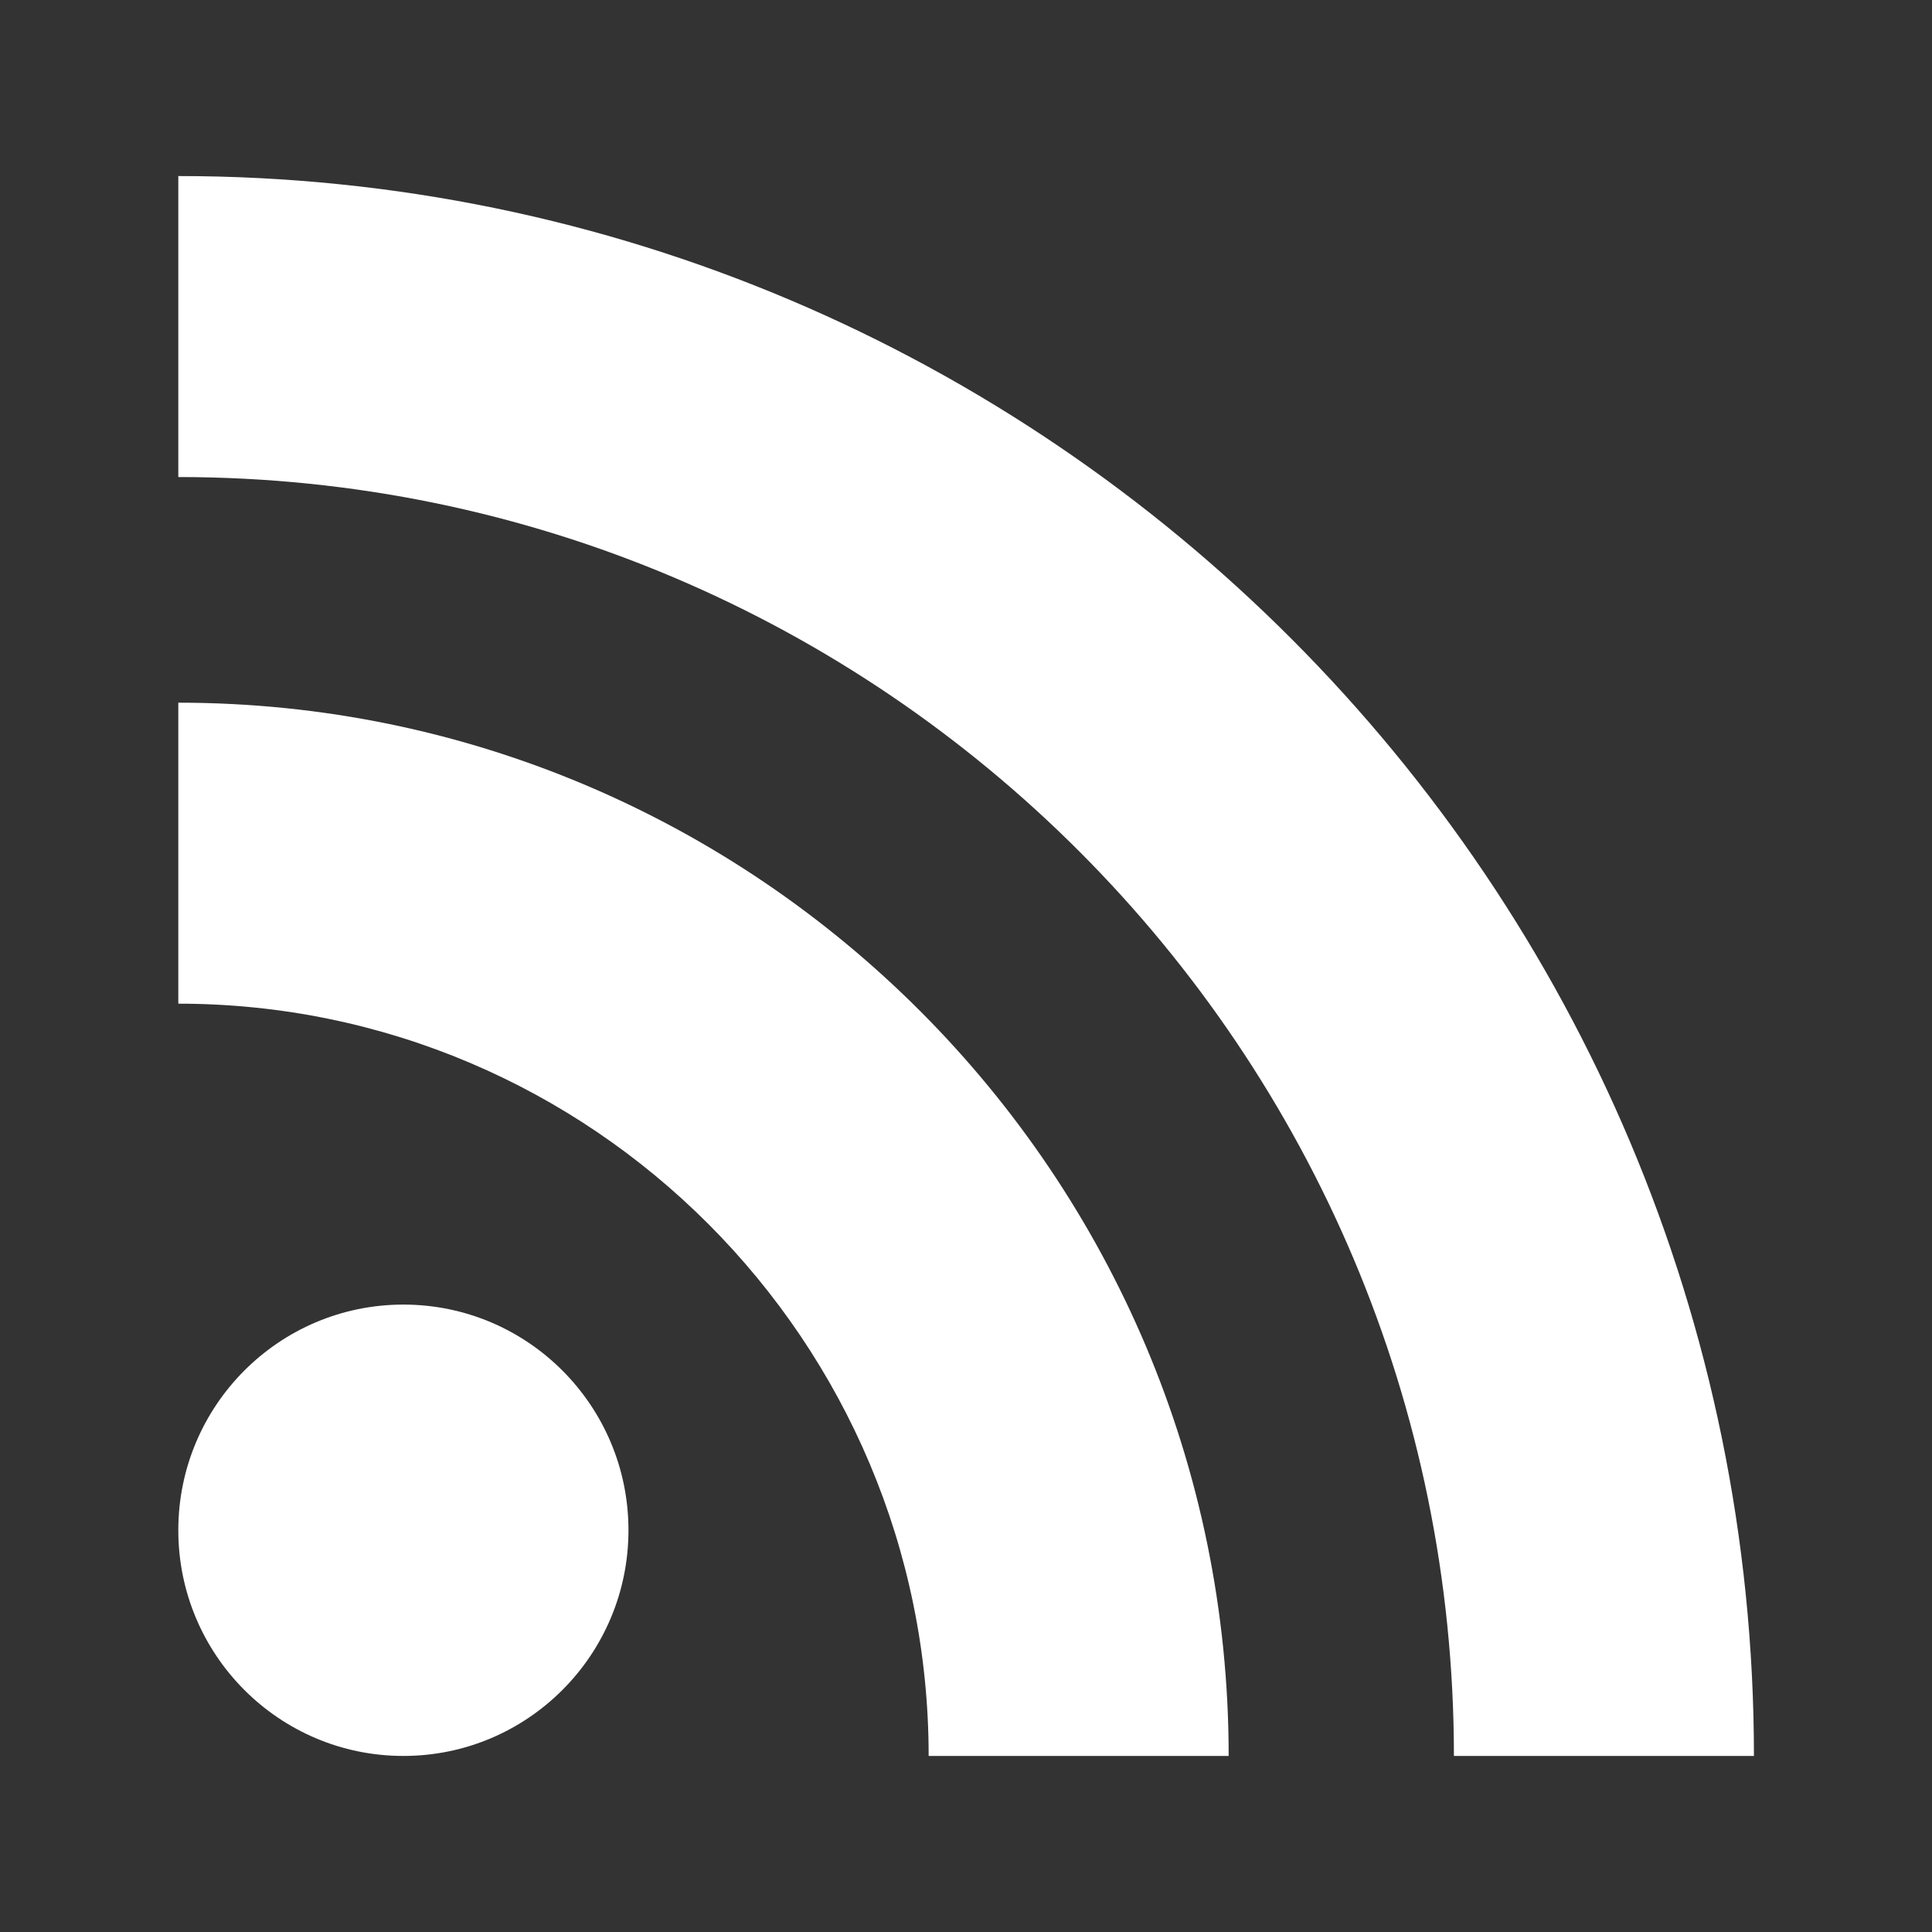 <svg width="24" height="24" viewBox="0 0 24 24" fill="none" xmlns="http://www.w3.org/2000/svg">
<rect x="0" y="0" width="24" height="24" fill="#333333" stroke="none"/>
<path vector-effect="non-scaling-stroke" d="M7.807 19.009C7.807 20.558 6.555 21.813 5.011 21.813C3.467 21.813 2.215 20.558 2.215 19.009C2.215 17.461 3.467 16.206 5.011 16.206C6.555 16.206 7.807 17.461 7.807 19.009Z" fill="white"/>
<path vector-effect="non-scaling-stroke" d="M2.215 8.729V12.468C7.354 12.468 11.536 16.66 11.536 21.813H15.263C15.263 14.599 9.409 8.729 2.215 8.729Z" fill="white"/>
<path vector-effect="non-scaling-stroke" d="M2.215 2.187V5.926C10.953 5.926 18.061 13.051 18.061 21.813H21.788C21.788 10.991 13.008 2.187 2.215 2.187Z" fill="white"/>
</svg>
